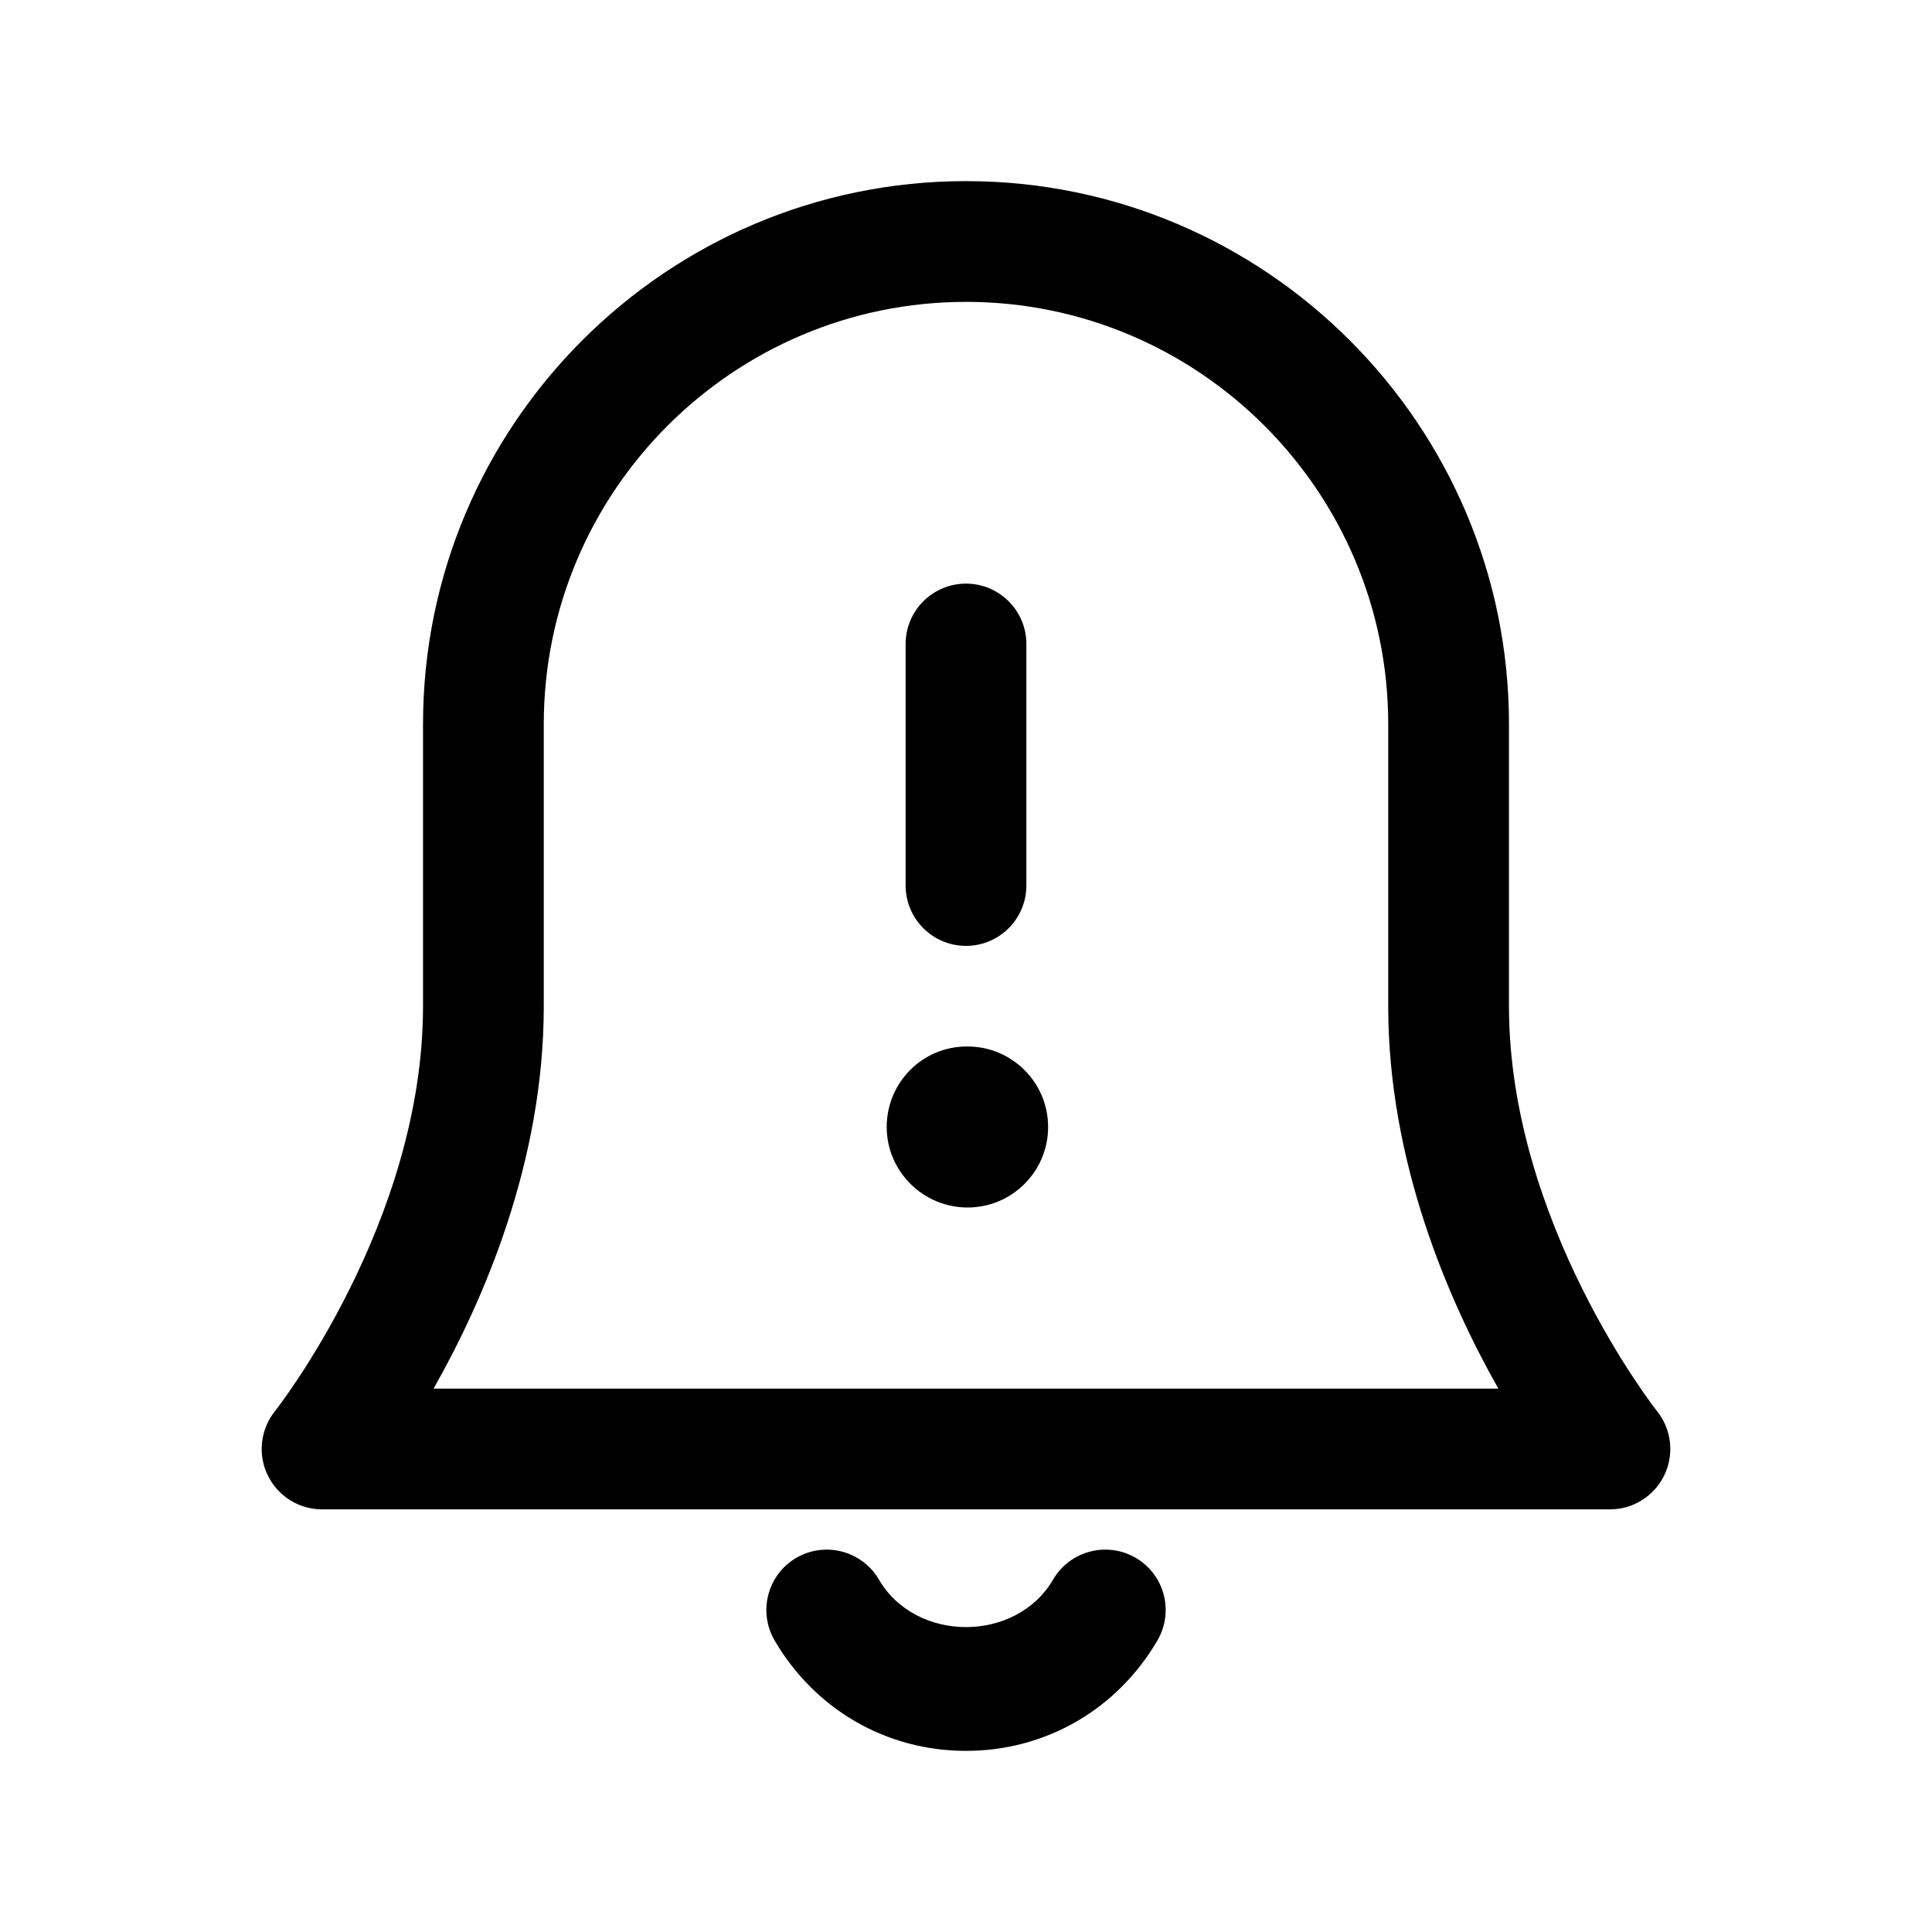 <svg width="24" height="24" viewBox="0 0 24 24" fill="none" xmlns="http://www.w3.org/2000/svg">
<path d="M12 21.75C11.012 21.75 10.124 21.237 9.622 20.378C9.414 20.02 9.534 19.561 9.892 19.352C10.249 19.144 10.709 19.264 10.918 19.622C11.377 20.409 12.623 20.409 13.082 19.622C13.291 19.264 13.75 19.144 14.108 19.352C14.466 19.56 14.587 20.02 14.378 20.378C13.876 21.237 12.988 21.75 12 21.75ZM20.675 18.325C20.8 18.065 20.765 17.757 20.586 17.532C20.567 17.509 18.745 15.189 18.745 12.5V8.995C18.745 5.276 15.719 2.25 12 2.25C8.281 2.25 5.255 5.276 5.255 8.995V12.5C5.255 15.189 3.433 17.509 3.414 17.532C3.235 17.757 3.2 18.066 3.325 18.325C3.45 18.584 3.712 18.75 4 18.75H20C20.288 18.75 20.55 18.584 20.675 18.325ZM6.755 12.5V8.995C6.755 6.103 9.108 3.75 12 3.75C14.892 3.75 17.245 6.103 17.245 8.995V12.5C17.245 14.436 17.995 16.158 18.613 17.25H5.386C6.005 16.158 6.755 14.436 6.755 12.5ZM12.75 11V8C12.75 7.586 12.414 7.25 12 7.25C11.586 7.25 11.25 7.586 11.25 8V11C11.25 11.414 11.586 11.75 12 11.75C12.414 11.75 12.75 11.414 12.75 11ZM13.02 14C13.02 13.448 12.572 13 12.02 13H12.01C11.458 13 11.015 13.448 11.015 14C11.015 14.552 11.468 15 12.02 15C12.572 15 13.02 14.552 13.02 14Z" fill="black"/>
</svg>
